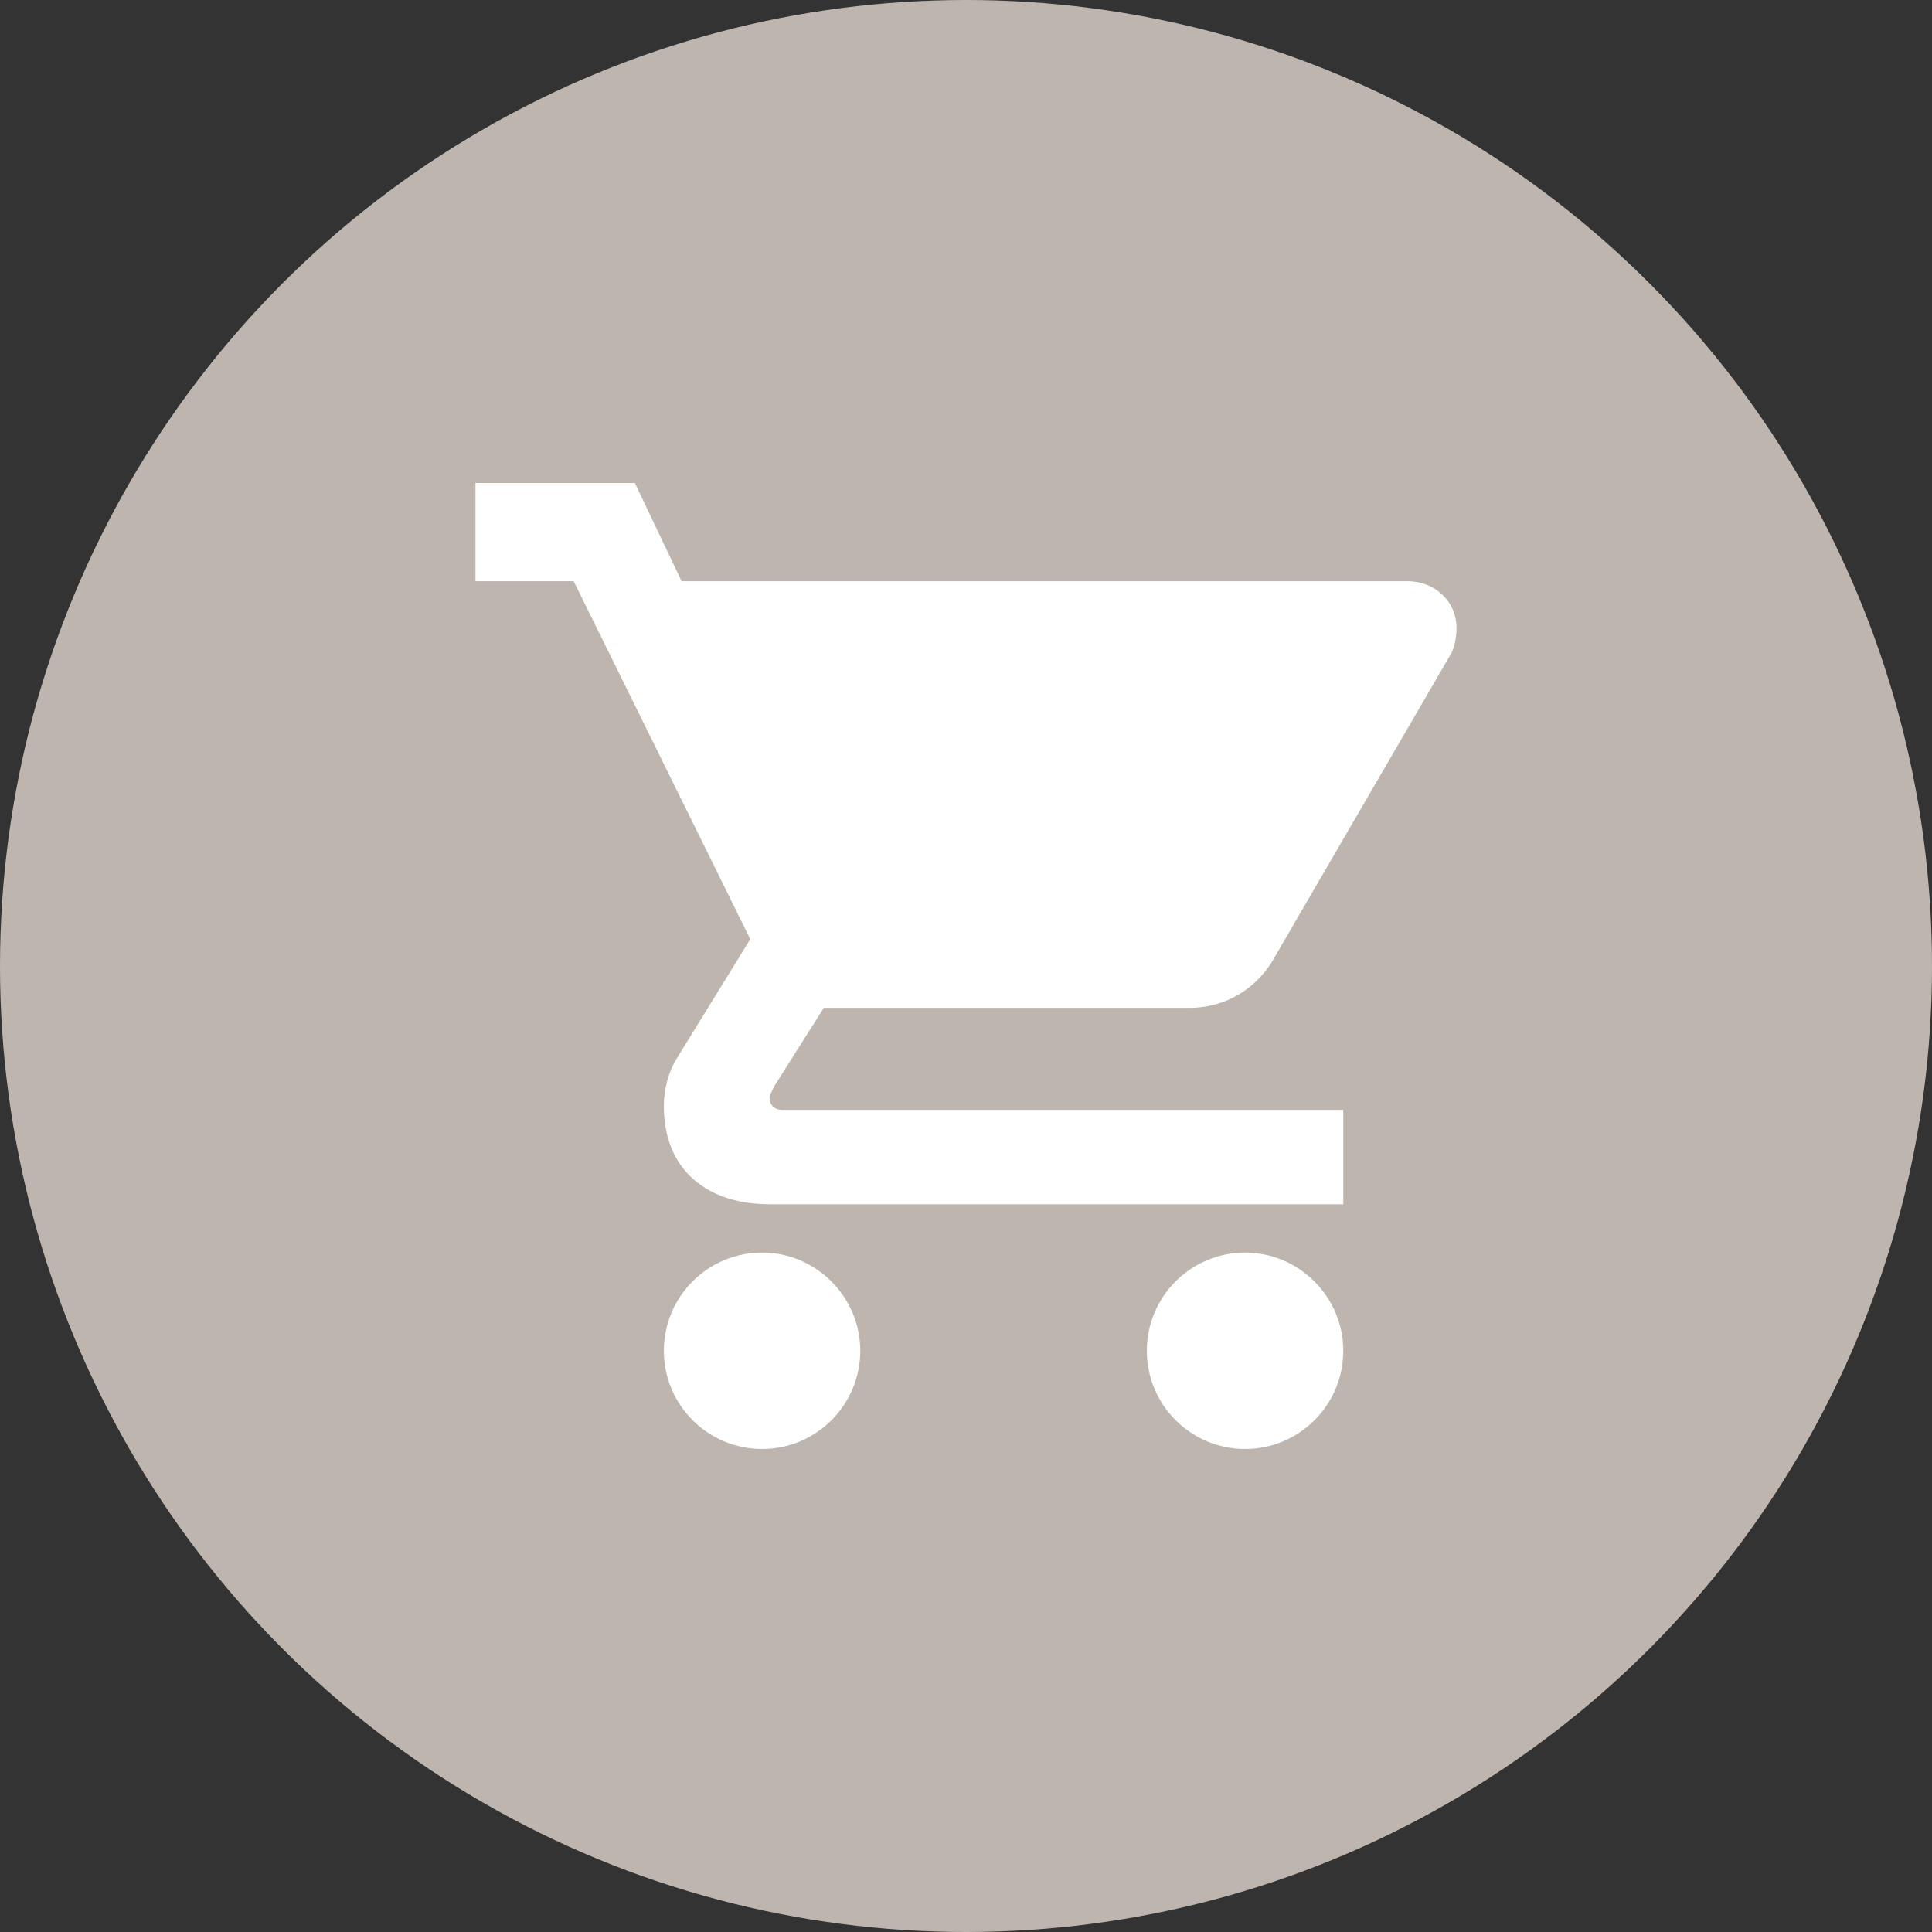 <?xml version="1.0" encoding="utf-8"?>
<!-- Generator: Adobe Illustrator 23.0.4, SVG Export Plug-In . SVG Version: 6.00 Build 0)  -->
<svg version="1.1" id="Layer_1" xmlns="http://www.w3.org/2000/svg" xmlns:xlink="http://www.w3.org/1999/xlink" x="0px" y="0px"
	 viewBox="0 0 36 36" style="enable-background:new 0 0 36 36;" xml:space="preserve">
<rect x="0" y="0" width="36" height="36" fill="#333333" stroke="none"/>
<style type="text/css">
	.st0{fill:#BEB6AE;}
	.st1{fill:#FFFFFF;}
</style>
<circle class="st0" cx="18" cy="18" r="18"/>
<g>
	<path class="st1" d="M14.2,23.34c-1.01,0-1.83,0.82-1.83,1.83c0,1.01,0.82,1.83,1.83,1.83s1.83-0.82,1.83-1.83
		C16.03,24.17,15.21,23.34,14.2,23.34z M8.86,9v1.83h1.83l3.29,6.67l-1.38,2.24c-0.14,0.23-0.23,0.55-0.23,0.87
		c0,1.22,0.84,1.83,1.97,1.83h10.69v-1.76H14.57c-0.14,0-0.23-0.09-0.23-0.23c0-0.05,0.1-0.23,0.1-0.23l0.91-1.44h6.81
		c0.69,0,1.28-0.37,1.6-0.96l3.29-5.66c0.05-0.11,0.09-0.27,0.09-0.46c0-0.5-0.41-0.87-0.91-0.87H12.7L11.83,9H8.86z M23.2,23.34
		c-1.01,0-1.83,0.82-1.83,1.83c0,1.01,0.82,1.83,1.83,1.83c1.01,0,1.83-0.82,1.83-1.83C25.03,24.17,24.21,23.34,23.2,23.34z"/>
</g>
</svg>
